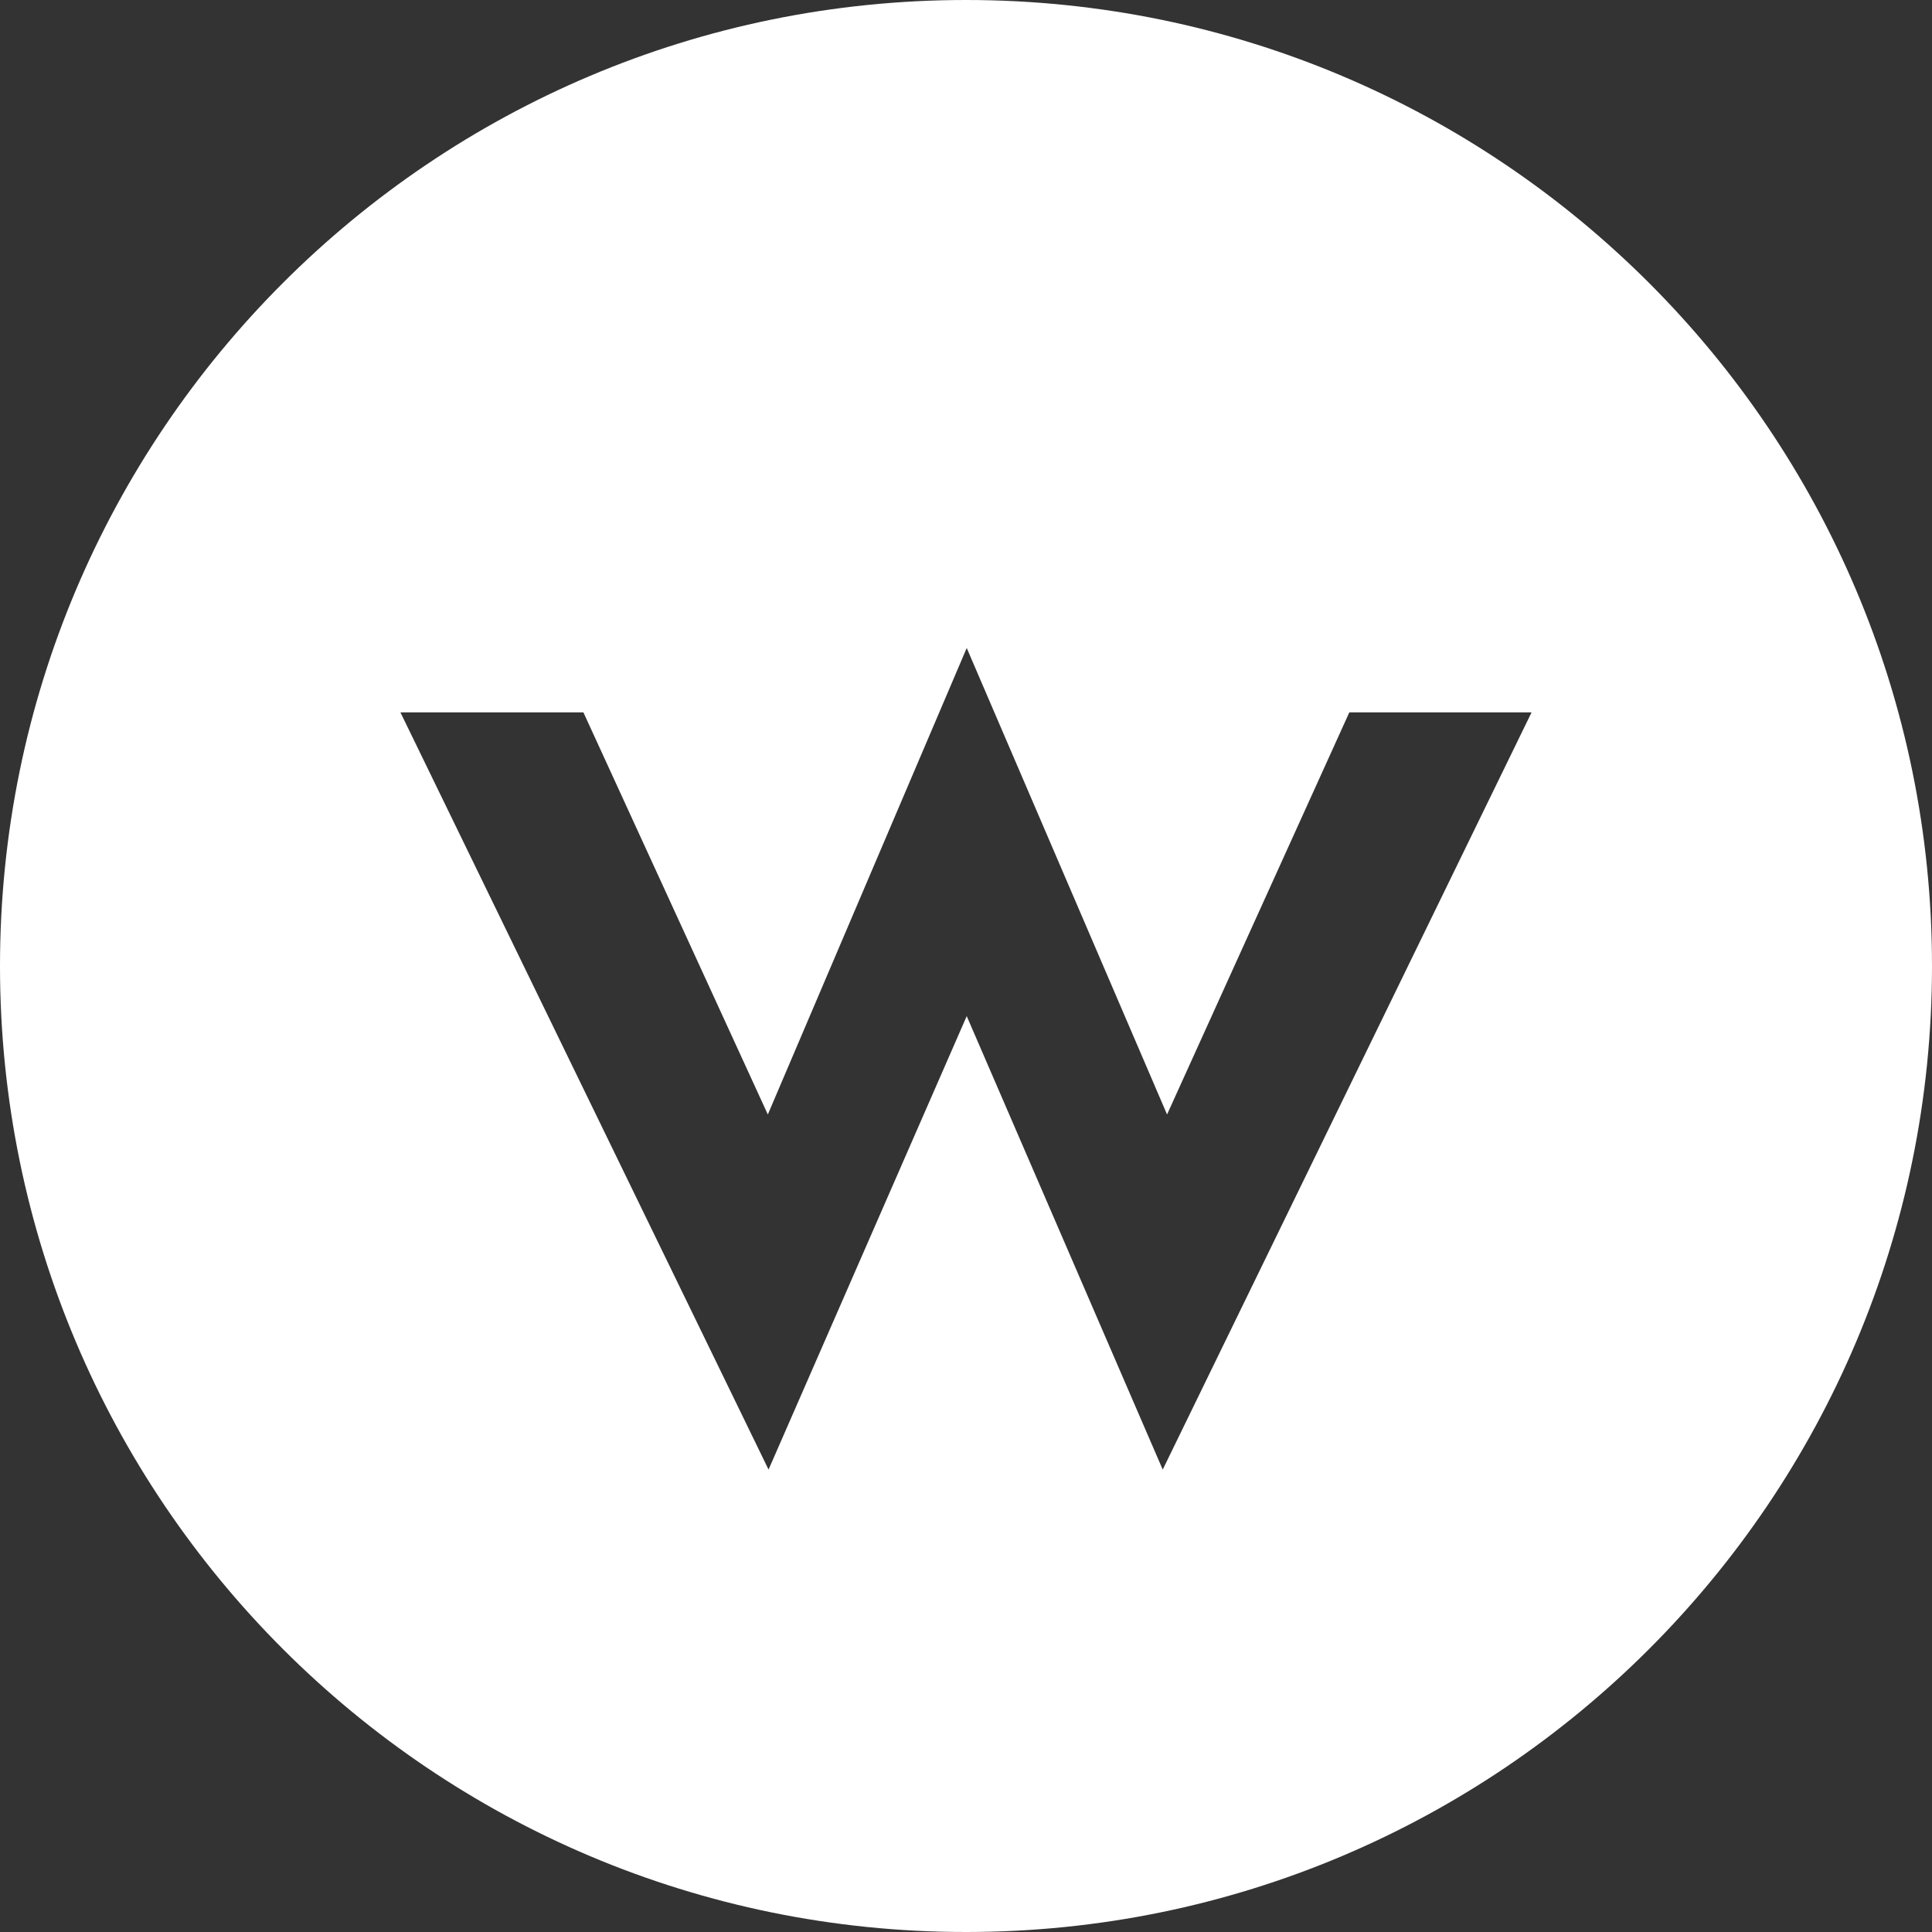 <?xml version="1.0" encoding="UTF-8"?>
<svg xmlns="http://www.w3.org/2000/svg" width="120" height="120" viewBox="0 0 120 120" fill="none">
  <rect x="0" y="0" width="120" height="120" fill="#333333" stroke="none"/>
  <path d="M60 0C93.137 0 120 26.863 120 60C120 93.137 93.137 120 60 120C26.863 120 0 93.137 0 60C0 26.863 26.863 0 60 0ZM47.691 69.223L36.236 44.246H24.871L47.736 91.279L60.045 63.113L72.219 91.279L95.129 44.246H83.809L72.488 69.223L60.045 40.248L47.691 69.223Z" fill="white"></path>
</svg>
